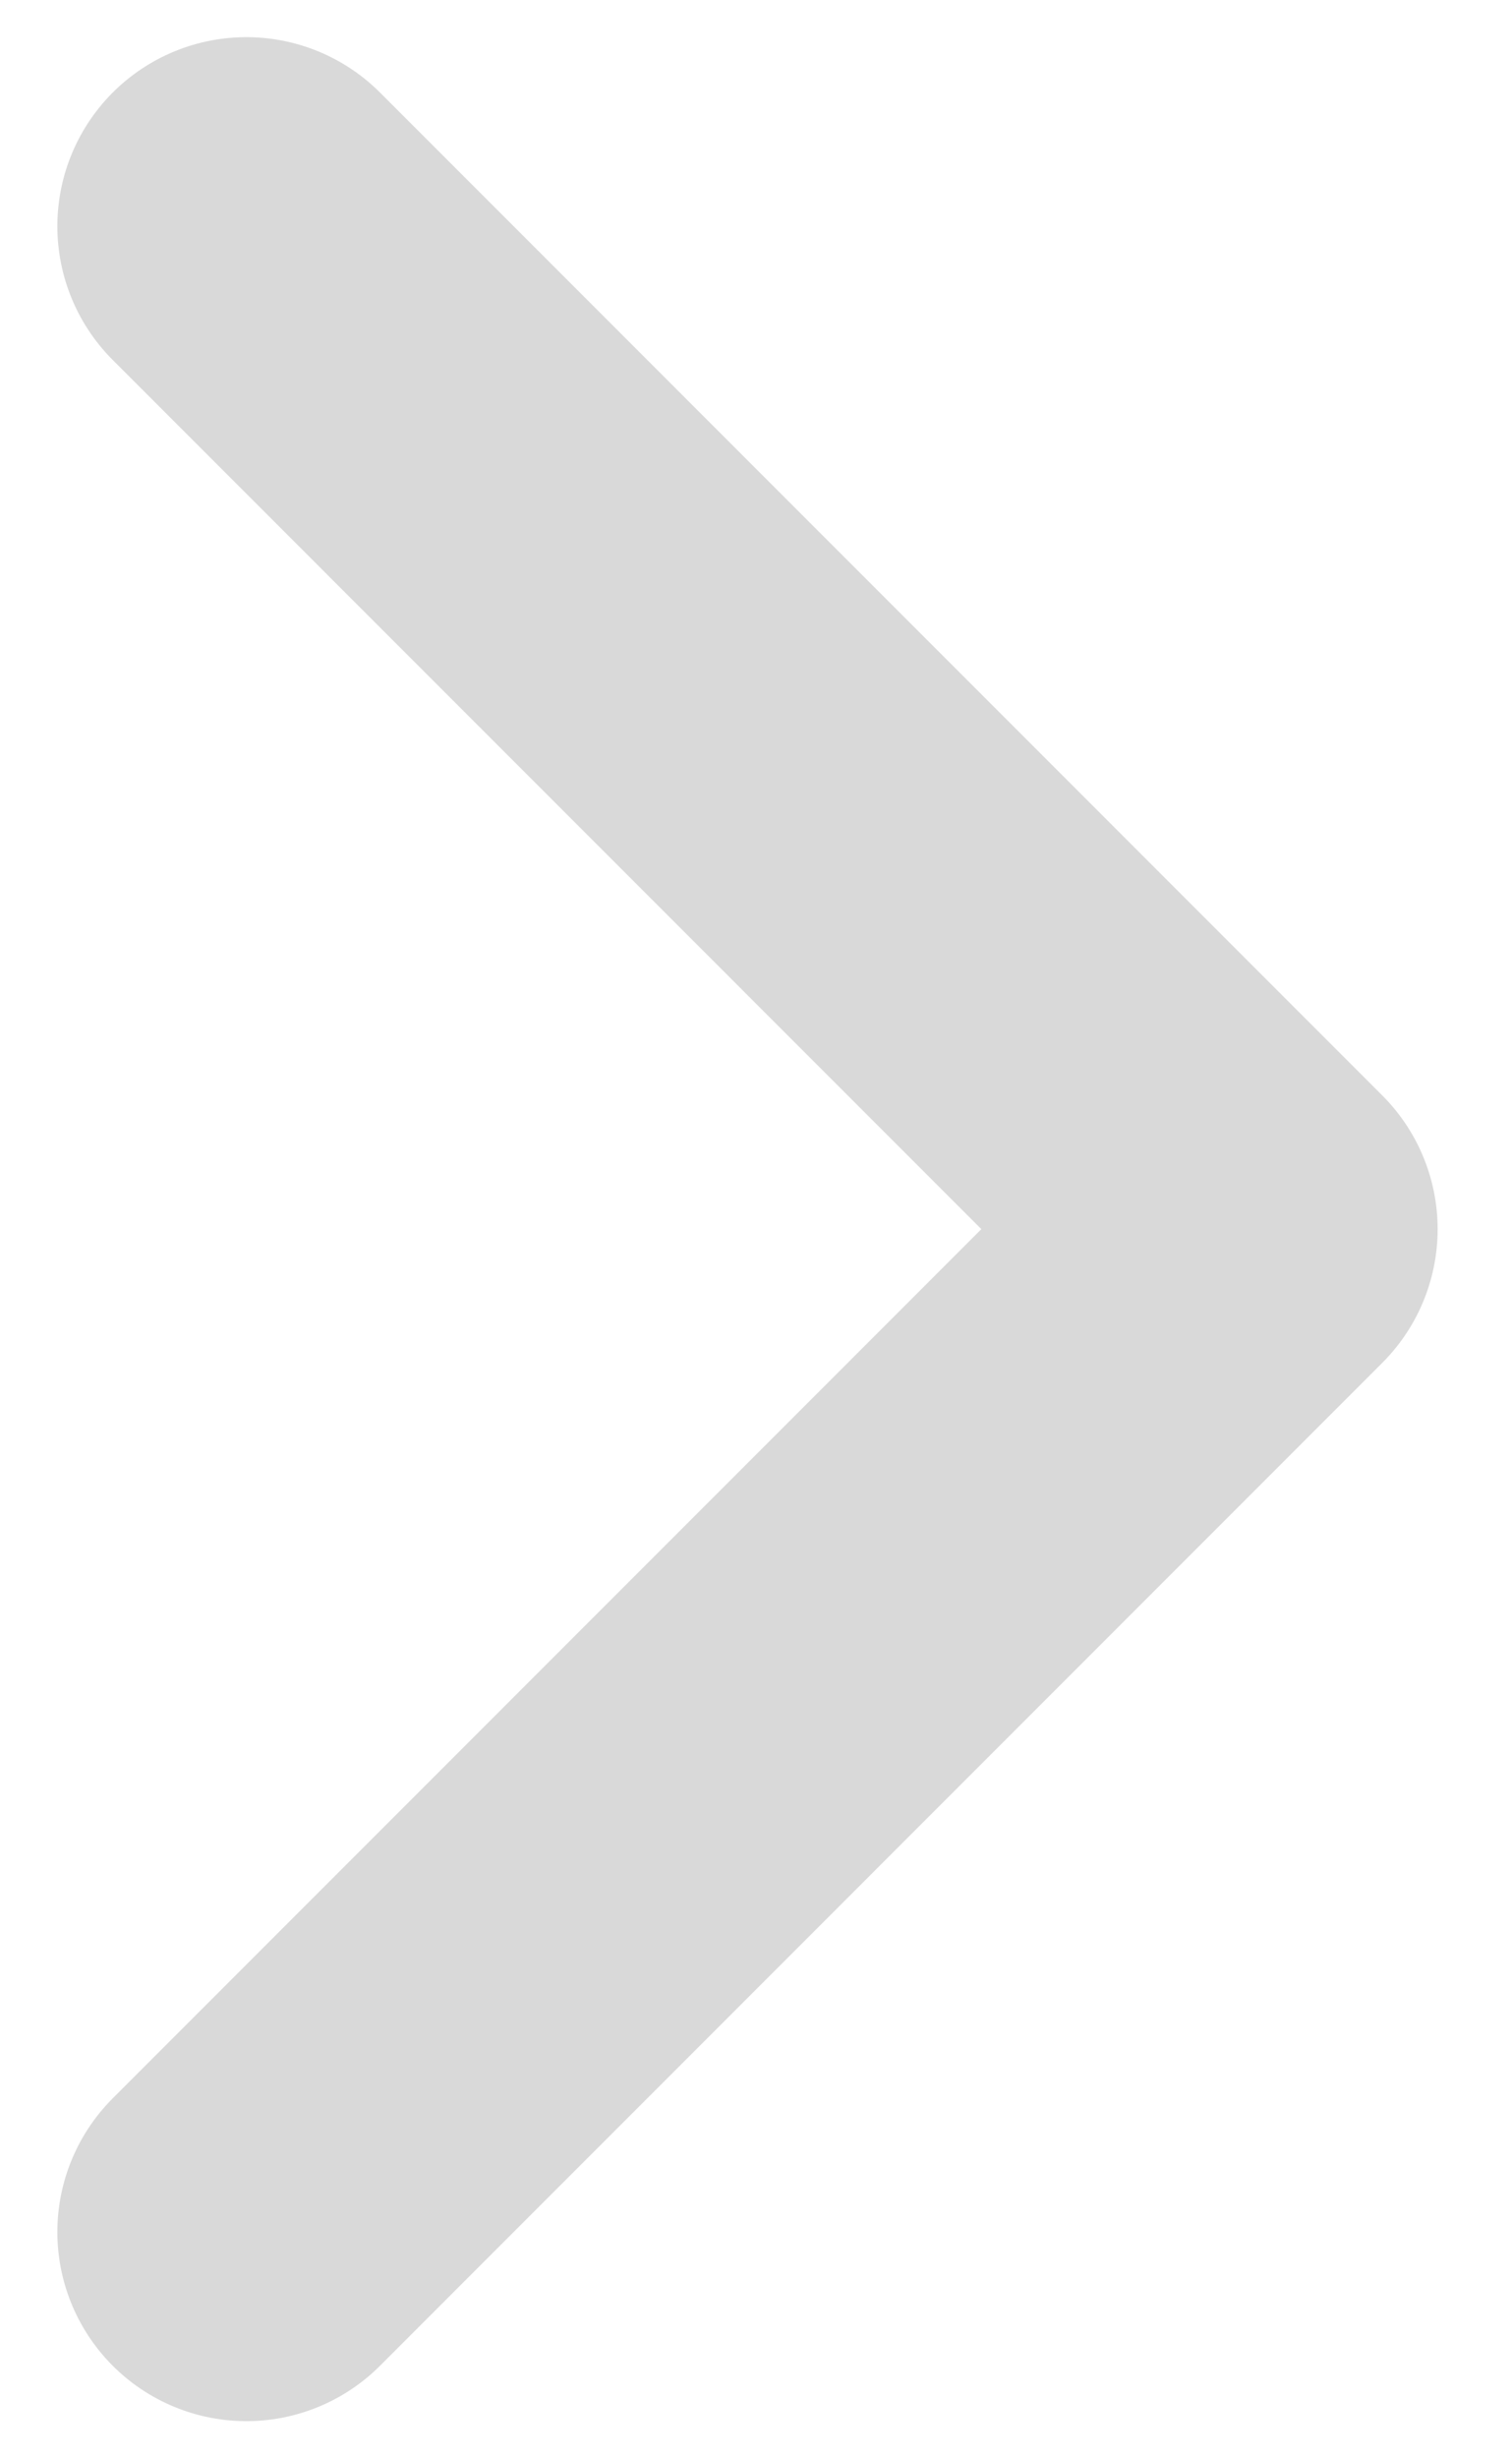 <svg width="16" height="26" viewBox="0 0 16 26" fill="none" xmlns="http://www.w3.org/2000/svg">
<path d="M2.607 23.607L13.213 13L2.607 2.393" stroke="#D9D9D9" stroke-width="4" stroke-linecap="round" stroke-linejoin="round"/>
</svg>
